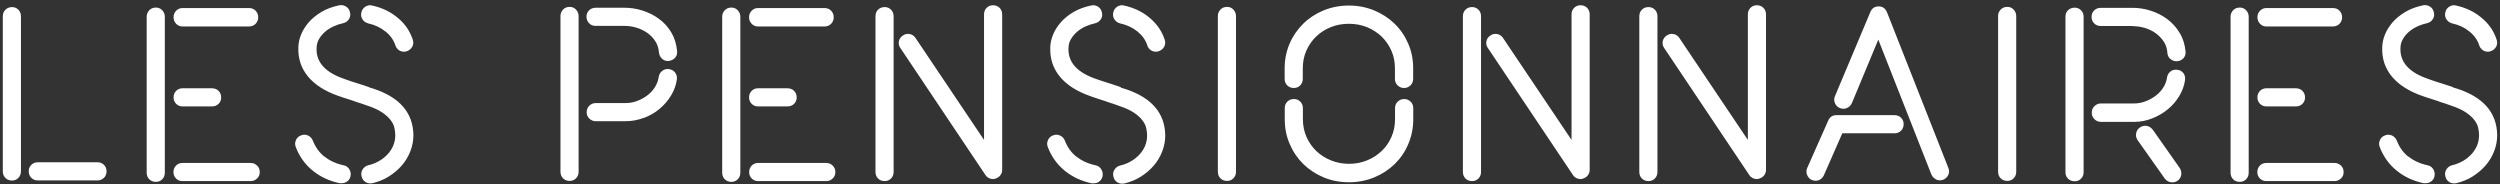 <?xml version="1.0" encoding="UTF-8"?>
<svg width="448px" height="33px" viewBox="0 0 448 33" version="1.1" xmlns="http://www.w3.org/2000/svg" xmlns:xlink="http://www.w3.org/1999/xlink">
    <rect x="0" y="0" width="448" height="33" fill="#333333" stroke="none"/>
    <title>Shape@2x</title>
    <g id="fiche-portfolio" stroke="none" stroke-width="1" fill="none" fill-rule="evenodd">
        <path d="M195.569,0.976 C195.981,0.89 196.394,0.959 196.772,1.2 C197.151,1.441 197.374,1.785 197.46,2.232 C197.581,2.679 197.512,3.092 197.272,3.453 C197.03,3.814 196.686,4.055 196.24,4.175 C195.671,4.296 195.121,4.468 194.554,4.726 C194.003,4.967 193.487,5.293 193.04,5.672 C192.593,6.05 192.214,6.497 191.922,6.996 C191.612,7.495 191.474,8.063 191.474,8.682 C191.391,11.081 192.922,12.867 196.068,14.024 L196.377,14.134 C196.91,14.323 197.495,14.53 198.131,14.719 C198.555,14.857 198.972,14.987 199.376,15.119 L200.581,15.527 C200.679,15.562 200.774,15.596 200.866,15.631 L200.831,15.699 L201.229,15.824 C201.356,15.863 201.476,15.897 201.588,15.923 C206.353,17.471 208.761,20.257 208.812,24.282 C208.812,25.263 208.624,26.226 208.262,27.155 C207.901,28.083 207.402,28.926 206.748,29.683 C206.095,30.44 205.321,31.093 204.427,31.661 C203.532,32.229 202.534,32.624 201.468,32.882 C201.417,32.882 201.348,32.899 201.279,32.899 C201.21,32.917 201.141,32.917 201.09,32.917 C200.712,32.917 200.385,32.796 200.092,32.573 C199.799,32.349 199.611,32.039 199.524,31.644 C199.404,31.197 199.473,30.784 199.714,30.405 C199.955,30.027 200.281,29.786 200.712,29.666 C201.331,29.528 201.932,29.305 202.5,28.995 C203.085,28.685 203.601,28.29 204.065,27.825 C204.53,27.361 204.891,26.828 205.166,26.226 C205.424,25.624 205.562,24.97 205.562,24.265 C205.562,23.869 205.51,23.439 205.407,22.975 C205.321,22.511 205.08,22.046 204.736,21.582 C204.392,21.117 203.876,20.653 203.222,20.206 C202.551,19.759 201.675,19.346 200.574,18.985 L200.069,18.807 L199.799,18.709 C199.542,18.606 199.249,18.52 198.94,18.434 C198.321,18.211 197.701,17.987 197.065,17.798 C196.587,17.643 196.139,17.498 195.72,17.348 L195.31,17.196 C192.971,16.37 191.182,15.235 189.961,13.773 C188.74,12.311 188.155,10.591 188.207,8.613 C188.207,7.856 188.361,7.082 188.671,6.291 C188.981,5.5 189.445,4.76 190.047,4.055 C190.649,3.35 191.423,2.731 192.335,2.18 C193.246,1.63 194.33,1.234 195.569,0.976 Z M434.254,0.942 C434.683,0.873 435.079,0.942 435.457,1.183 C435.836,1.424 436.059,1.768 436.145,2.215 C436.266,2.662 436.197,3.075 435.957,3.436 C435.715,3.814 435.371,4.038 434.925,4.158 C434.356,4.279 433.806,4.451 433.239,4.709 C432.688,4.967 432.173,5.276 431.725,5.655 C431.278,6.033 430.899,6.48 430.607,6.979 C430.315,7.478 430.16,8.046 430.16,8.665 C430.074,11.142 431.708,12.965 435.062,14.117 C435.462,14.272 435.891,14.427 436.349,14.574 L436.816,14.719 C437.452,14.908 438.072,15.115 438.657,15.304 L439.266,15.51 C439.364,15.545 439.459,15.579 439.551,15.614 L439.516,15.631 C439.792,15.734 440.05,15.82 440.273,15.872 C445.038,17.42 447.446,20.206 447.497,24.231 C447.497,25.211 447.309,26.174 446.947,27.103 C446.586,28.032 446.087,28.875 445.433,29.632 C444.78,30.388 444.006,31.042 443.112,31.61 C442.217,32.177 441.219,32.573 440.153,32.831 L440.032,32.844 C440.01,32.846 439.987,32.848 439.964,32.848 C439.895,32.865 439.826,32.865 439.775,32.865 C439.397,32.865 439.07,32.745 438.777,32.521 C438.484,32.298 438.296,31.988 438.209,31.592 C438.089,31.145 438.158,30.732 438.399,30.354 C438.64,29.976 438.966,29.735 439.397,29.614 C440.016,29.477 440.617,29.253 441.185,28.944 C441.77,28.634 442.286,28.238 442.75,27.774 C443.215,27.31 443.576,26.776 443.851,26.174 C444.109,25.572 444.247,24.919 444.247,24.214 C444.247,23.818 444.195,23.388 444.092,22.924 C444.006,22.459 443.765,21.995 443.421,21.53 C443.077,21.066 442.561,20.602 441.907,20.154 C441.236,19.707 440.36,19.294 439.259,18.933 L438.754,18.756 L438.484,18.658 C438.227,18.555 437.934,18.469 437.625,18.383 C437.006,18.159 436.386,17.936 435.75,17.746 C435.113,17.557 434.529,17.351 433.995,17.162 C431.656,16.336 429.867,15.201 428.646,13.739 C427.425,12.277 426.84,10.557 426.892,8.579 C426.892,7.822 427.047,7.048 427.357,6.257 C427.666,5.483 428.13,4.726 428.733,4.021 C429.335,3.316 430.109,2.696 431.02,2.146 C431.931,1.596 433.015,1.2 434.254,0.942 Z M60.823,0.942 C61.253,0.873 61.649,0.942 62.027,1.183 C62.406,1.424 62.629,1.768 62.715,2.215 C62.836,2.662 62.767,3.075 62.526,3.436 C62.285,3.814 61.941,4.038 61.494,4.158 C60.926,4.279 60.376,4.451 59.808,4.709 C59.258,4.967 58.742,5.276 58.295,5.655 C57.848,6.033 57.469,6.48 57.177,6.979 C56.884,7.478 56.73,8.046 56.73,8.665 C56.644,11.142 58.278,12.965 61.632,14.117 C62.032,14.272 62.46,14.427 62.918,14.574 L63.386,14.719 C64.022,14.908 64.642,15.115 65.226,15.304 L66.121,15.614 L66.104,15.631 C66.379,15.734 66.637,15.82 66.861,15.872 C71.625,17.42 74.033,20.206 74.084,24.231 C74.084,25.211 73.895,26.174 73.534,27.103 C73.173,28.032 72.674,28.875 72.02,29.632 C71.367,30.388 70.593,31.042 69.699,31.61 C68.804,32.177 67.806,32.573 66.74,32.831 L66.619,32.844 C66.597,32.846 66.574,32.848 66.551,32.848 C66.482,32.865 66.413,32.865 66.362,32.865 C65.983,32.865 65.657,32.745 65.364,32.521 C65.072,32.298 64.882,31.988 64.797,31.592 C64.676,31.145 64.745,30.732 64.986,30.354 C65.226,29.976 65.553,29.735 65.983,29.614 C66.602,29.477 67.187,29.253 67.772,28.944 C68.357,28.634 68.873,28.238 69.337,27.774 C69.802,27.31 70.163,26.776 70.438,26.174 C70.696,25.572 70.834,24.919 70.834,24.214 C70.834,23.818 70.782,23.388 70.679,22.924 C70.593,22.459 70.352,21.995 70.008,21.53 C69.664,21.066 69.148,20.602 68.494,20.154 C67.898,19.757 67.139,19.387 66.204,19.056 L65.325,18.756 L65.054,18.658 C64.797,18.555 64.504,18.469 64.194,18.383 C63.782,18.234 63.369,18.085 62.951,17.946 L62.32,17.746 C61.683,17.557 61.098,17.351 60.565,17.162 C58.226,16.336 56.437,15.201 55.216,13.739 C53.995,12.277 53.41,10.557 53.462,8.579 C53.462,7.822 53.616,7.048 53.926,6.257 C54.236,5.483 54.7,4.726 55.302,4.021 C55.921,3.316 56.678,2.696 57.59,2.146 C58.501,1.596 59.585,1.2 60.823,0.942 Z M188.551,24.324 L188.705,24.265 C189.118,24.093 189.531,24.093 189.944,24.282 C190.357,24.471 190.649,24.764 190.821,25.194 C191.268,26.363 191.956,27.344 192.902,28.083 L192.902,28.066 C193.762,28.754 194.779,29.243 195.952,29.533 L196.308,29.614 C196.755,29.7 197.099,29.941 197.34,30.319 C197.581,30.715 197.667,31.128 197.581,31.575 C197.495,31.971 197.306,32.28 197.013,32.504 C196.721,32.745 196.377,32.848 195.981,32.848 L195.637,32.848 C193.78,32.452 192.18,31.713 190.804,30.595 C189.428,29.477 188.43,28.066 187.777,26.381 C187.605,25.951 187.605,25.538 187.794,25.108 C187.96,24.747 188.204,24.478 188.551,24.324 L188.551,24.324 Z M427.391,24.265 C427.821,24.093 428.233,24.093 428.646,24.282 C429.042,24.472 429.335,24.781 429.506,25.194 C429.953,26.364 430.641,27.344 431.587,28.084 L431.604,28.066 C432.465,28.754 433.481,29.243 434.654,29.533 L435.01,29.614 C435.457,29.7 435.801,29.941 436.042,30.32 C436.266,30.698 436.352,31.111 436.266,31.558 C436.18,31.954 435.991,32.263 435.698,32.487 C435.406,32.71 435.062,32.831 434.666,32.831 L434.322,32.831 C432.465,32.435 430.848,31.696 429.489,30.578 C428.113,29.477 427.115,28.066 426.462,26.381 C426.29,25.951 426.29,25.521 426.479,25.108 C426.669,24.678 426.978,24.403 427.391,24.265 Z M53.943,24.265 C54.373,24.093 54.786,24.093 55.199,24.282 C55.594,24.472 55.887,24.781 56.059,25.194 C56.523,26.364 57.211,27.344 58.157,28.084 L58.157,28.066 C59.017,28.754 60.034,29.243 61.206,29.533 L61.563,29.614 C62.01,29.7 62.354,29.941 62.595,30.32 C62.818,30.698 62.904,31.111 62.818,31.558 C62.732,31.954 62.543,32.263 62.251,32.487 C61.958,32.71 61.614,32.831 61.219,32.831 L60.875,32.831 C59.017,32.435 57.4,31.696 56.042,30.578 C54.666,29.477 53.668,28.066 53.014,26.381 C52.842,25.951 52.842,25.521 53.032,25.108 C53.221,24.678 53.53,24.403 53.943,24.265 Z M383.479,22.838 C383.84,22.58 384.253,22.494 384.683,22.562 C385.13,22.631 385.474,22.855 385.766,23.25 L385.784,23.25 L390.6,30.096 C390.857,30.492 390.944,30.922 390.875,31.352 C390.806,31.782 390.582,32.126 390.221,32.384 C389.946,32.573 389.637,32.676 389.293,32.676 C388.725,32.676 388.278,32.452 387.934,32.005 L383.066,25.125 C382.808,24.764 382.722,24.351 382.791,23.921 C382.86,23.474 383.083,23.113 383.479,22.838 Z M251.623,17.746 C252.071,17.746 252.449,17.901 252.776,18.211 C253.103,18.52 253.257,18.916 253.257,19.398 L253.257,21.376 C253.257,22.958 252.948,24.437 252.363,25.813 C251.778,27.206 250.953,28.393 249.921,29.408 C248.871,30.423 247.65,31.214 246.24,31.799 C244.847,32.366 243.333,32.659 241.734,32.659 C240.133,32.659 238.638,32.384 237.227,31.799 C235.834,31.214 234.612,30.423 233.563,29.408 C232.531,28.393 231.706,27.189 231.121,25.813 C230.519,24.437 230.227,22.958 230.227,21.376 L230.227,19.398 C230.227,18.916 230.382,18.52 230.691,18.211 C231.001,17.901 231.397,17.746 231.878,17.746 C232.325,17.746 232.703,17.901 233.013,18.211 C233.323,18.52 233.478,18.916 233.478,19.398 L233.478,21.376 C233.478,22.511 233.701,23.56 234.114,24.523 C234.544,25.486 235.129,26.329 235.868,27.052 C236.608,27.757 237.485,28.324 238.5,28.737 C239.514,29.15 240.598,29.356 241.751,29.356 C242.903,29.356 243.986,29.15 244.984,28.737 C245.981,28.342 246.842,27.774 247.599,27.052 C248.355,26.346 248.923,25.504 249.353,24.523 C249.783,23.543 249.99,22.494 249.99,21.376 L249.99,19.398 C249.99,18.916 250.144,18.52 250.471,18.211 C250.798,17.901 251.176,17.746 251.623,17.746 Z M27.937,1.355 C28.384,1.355 28.762,1.51 29.072,1.836 C29.382,2.163 29.536,2.559 29.536,3.006 L29.536,30.939 C29.536,31.42 29.382,31.816 29.072,32.126 C28.762,32.435 28.384,32.59 27.937,32.59 C27.455,32.59 27.06,32.435 26.75,32.126 C26.44,31.816 26.286,31.42 26.286,30.939 L26.286,3.006 C26.286,2.542 26.44,2.163 26.75,1.836 C27.06,1.51 27.455,1.355 27.937,1.355 Z M401.367,1.355 C401.815,1.355 402.193,1.51 402.503,1.836 C402.812,2.163 402.966,2.559 402.966,3.006 L402.966,30.939 C402.966,31.42 402.812,31.816 402.503,32.126 C402.193,32.435 401.815,32.59 401.367,32.59 C400.885,32.59 400.49,32.435 400.18,32.126 C399.87,31.816 399.716,31.42 399.716,30.939 L399.716,3.006 C399.716,2.542 399.87,2.163 400.18,1.836 C400.49,1.51 400.885,1.355 401.367,1.355 Z M131.068,1.355 C131.515,1.355 131.894,1.51 132.203,1.836 C132.513,2.163 132.668,2.559 132.668,3.006 L132.668,30.939 C132.668,31.42 132.513,31.816 132.203,32.126 C131.894,32.435 131.515,32.59 131.068,32.59 C130.587,32.59 130.191,32.435 129.882,32.126 C129.572,31.816 129.417,31.42 129.417,30.939 L129.417,3.006 C129.417,2.542 129.572,2.163 129.882,1.836 C130.191,1.51 130.587,1.355 131.068,1.355 Z M371.783,1.372 C372.23,1.372 372.608,1.527 372.918,1.836 C373.228,2.146 373.383,2.524 373.383,2.972 L373.383,30.887 C373.383,31.334 373.228,31.713 372.918,32.022 C372.608,32.332 372.23,32.487 371.783,32.487 C371.301,32.487 370.906,32.332 370.596,32.022 C370.287,31.713 370.132,31.334 370.132,30.887 L370.132,2.954 C370.132,2.507 370.287,2.129 370.596,1.819 L370.596,1.836 C370.906,1.527 371.301,1.372 371.783,1.372 Z M44.896,29.202 C45.36,29.202 45.739,29.356 46.066,29.666 C46.392,29.976 46.547,30.371 46.547,30.853 C46.547,31.3 46.392,31.678 46.066,31.988 C45.739,32.298 45.343,32.452 44.896,32.452 L32.684,32.452 C32.237,32.452 31.858,32.298 31.549,31.988 C31.239,31.678 31.084,31.3 31.084,30.853 C31.084,30.371 31.239,29.976 31.549,29.666 C31.858,29.356 32.237,29.202 32.684,29.202 L44.896,29.202 Z M418.327,29.202 C418.79,29.202 419.169,29.356 419.496,29.666 C419.822,29.976 419.978,30.371 419.978,30.853 C419.978,31.3 419.822,31.678 419.496,31.988 C419.169,32.298 418.773,32.452 418.327,32.452 L406.114,32.452 C405.667,32.452 405.289,32.298 404.979,31.988 C404.669,31.678 404.515,31.3 404.515,30.853 C404.515,30.371 404.669,29.976 404.979,29.666 C405.289,29.356 405.667,29.202 406.114,29.202 L418.327,29.202 Z M295.415,1.269 C295.862,1.269 296.241,1.424 296.55,1.733 C296.86,2.043 297.014,2.438 297.014,2.92 L297.014,30.801 C297.014,31.283 296.86,31.678 296.55,31.988 C296.241,32.298 295.862,32.452 295.415,32.452 C294.933,32.452 294.538,32.298 294.228,31.988 C293.918,31.678 293.764,31.283 293.764,30.801 L293.764,2.92 C293.764,2.438 293.918,2.043 294.228,1.733 C294.538,1.424 294.933,1.269 295.415,1.269 Z M263.801,1.269 C264.248,1.269 264.626,1.424 264.936,1.733 C265.246,2.043 265.401,2.438 265.401,2.92 L265.401,30.801 C265.401,31.283 265.246,31.678 264.936,31.988 C264.626,32.298 264.248,32.452 263.801,32.452 C263.319,32.452 262.924,32.298 262.614,31.988 C262.305,31.678 262.15,31.283 262.15,30.801 L262.15,2.92 C262.15,2.438 262.305,2.043 262.614,1.733 C262.924,1.424 263.319,1.269 263.801,1.269 Z M148.062,29.202 C148.509,29.202 148.888,29.356 149.214,29.666 C149.541,29.976 149.696,30.371 149.696,30.853 C149.696,31.3 149.541,31.678 149.214,31.988 C148.905,32.298 148.509,32.452 148.062,32.452 L135.85,32.452 C135.403,32.452 135.024,32.298 134.715,31.988 C134.405,31.678 134.25,31.3 134.25,30.853 C134.25,30.371 134.405,29.976 134.715,29.666 C135.024,29.356 135.403,29.202 135.85,29.202 L148.062,29.202 Z M158.537,1.269 C158.984,1.269 159.362,1.424 159.672,1.733 C159.982,2.043 160.136,2.438 160.136,2.92 L160.136,30.801 C160.136,31.283 159.982,31.678 159.672,31.988 C159.362,32.298 158.984,32.452 158.537,32.452 C158.055,32.452 157.659,32.298 157.35,31.988 C157.04,31.678 156.886,31.283 156.886,30.801 L156.886,2.92 C156.886,2.438 157.04,2.043 157.35,1.733 C157.659,1.424 158.055,1.269 158.537,1.269 Z M359.709,1.234 C360.155,1.234 360.534,1.389 360.843,1.716 C361.153,2.043 361.308,2.438 361.308,2.886 L361.308,30.767 C361.308,31.249 361.153,31.644 360.843,31.954 C360.534,32.263 360.155,32.418 359.709,32.418 C359.227,32.418 358.831,32.263 358.521,31.954 C358.212,31.644 358.057,31.249 358.057,30.767 L358.057,2.886 C358.057,2.421 358.212,2.043 358.521,1.716 C358.831,1.389 359.227,1.234 359.709,1.234 Z M219.89,1.234 C220.337,1.234 220.715,1.389 221.025,1.716 C221.335,2.043 221.489,2.438 221.489,2.886 L221.489,30.767 C221.489,31.249 221.335,31.644 221.025,31.954 C220.715,32.263 220.337,32.418 219.89,32.418 C219.408,32.418 219.012,32.263 218.702,31.954 C218.393,31.644 218.239,31.249 218.239,30.767 L218.239,2.886 C218.239,2.421 218.393,2.043 218.702,1.716 C219.012,1.389 219.408,1.234 219.89,1.234 Z M102.086,1.234 C102.533,1.234 102.912,1.389 103.221,1.716 C103.531,2.043 103.686,2.438 103.686,2.886 L103.686,30.767 C103.686,31.248 103.531,31.644 103.221,31.954 C102.912,32.263 102.533,32.418 102.086,32.418 C101.605,32.418 101.209,32.263 100.899,31.954 C100.59,31.644 100.435,31.248 100.435,30.767 L100.435,2.886 C100.435,2.421 100.59,2.043 100.899,1.716 C101.209,1.389 101.605,1.234 102.086,1.234 Z M339.481,20.636 C339.963,20.636 340.359,20.791 340.668,21.1 C340.978,21.41 341.133,21.788 341.133,22.236 C341.133,22.717 340.978,23.113 340.668,23.422 C340.359,23.732 339.963,23.887 339.481,23.887 L330.141,23.887 L326.839,31.403 C326.684,31.713 326.495,31.954 326.22,32.126 L326.238,32.126 C325.979,32.298 325.687,32.384 325.377,32.384 C325.119,32.384 324.896,32.349 324.706,32.263 C324.276,32.074 323.984,31.747 323.83,31.334 C323.674,30.922 323.674,30.509 323.847,30.113 L327.613,21.616 C327.888,20.963 328.387,20.636 329.092,20.636 L339.481,20.636 Z M2.154,1.269 C2.601,1.269 2.98,1.424 3.289,1.733 C3.599,2.043 3.754,2.438 3.754,2.92 L3.754,30.681 C3.754,31.162 3.599,31.558 3.289,31.868 L3.289,31.885 C2.98,32.194 2.601,32.349 2.154,32.349 C1.672,32.349 1.277,32.194 0.967,31.885 C0.658,31.575 0.503,31.18 0.503,30.698 L0.503,2.937 C0.503,2.456 0.658,2.06 0.967,1.75 C1.277,1.441 1.672,1.286 2.154,1.269 Z M17.496,29.081 C17.944,29.081 18.322,29.236 18.632,29.546 C18.941,29.855 19.096,30.234 19.096,30.681 C19.096,31.162 18.941,31.558 18.632,31.868 L18.614,31.868 C18.305,32.177 17.926,32.332 17.479,32.332 L6.798,32.332 C6.316,32.332 5.921,32.177 5.611,31.868 C5.302,31.558 5.147,31.162 5.147,30.681 C5.147,30.234 5.302,29.855 5.611,29.546 C5.921,29.236 6.316,29.081 6.798,29.081 L17.496,29.081 Z M336.678,1.148 C337.383,1.148 337.864,1.51 338.157,2.215 L349.147,30.096 C349.32,30.526 349.32,30.939 349.13,31.352 C348.941,31.747 348.632,32.04 348.219,32.212 L348.219,32.194 C348.047,32.28 347.84,32.315 347.617,32.315 C347.308,32.315 347.015,32.229 346.739,32.022 C346.447,31.833 346.241,31.575 346.103,31.266 L336.592,7.1 L331.861,18.469 C331.655,18.899 331.363,19.191 330.95,19.363 C330.554,19.535 330.141,19.535 329.712,19.363 C329.282,19.191 328.99,18.899 328.817,18.469 C328.646,18.056 328.646,17.643 328.817,17.248 L335.164,2.163 C335.418,1.544 335.862,1.203 336.484,1.154 L336.678,1.148 Z M177.939,0.942 C178.42,0.942 178.816,1.097 179.125,1.406 C179.435,1.716 179.59,2.112 179.59,2.593 L179.59,30.423 C179.59,30.784 179.486,31.111 179.28,31.386 C179.073,31.678 178.781,31.868 178.42,31.988 L178.403,32.005 C178.231,32.074 178.076,32.091 177.939,32.091 C177.697,32.091 177.44,32.022 177.182,31.902 C176.941,31.764 176.734,31.592 176.597,31.369 L161.341,8.596 C161.082,8.235 160.997,7.822 161.082,7.392 C161.168,6.962 161.409,6.618 161.804,6.36 C162.166,6.102 162.561,6.016 163.009,6.102 C163.439,6.171 163.783,6.412 164.041,6.773 L176.339,25.074 L176.339,2.593 C176.339,2.112 176.494,1.716 176.803,1.406 C177.113,1.097 177.491,0.942 177.939,0.942 Z M283.22,0.942 C283.701,0.942 284.097,1.097 284.407,1.406 C284.716,1.716 284.871,2.112 284.871,2.593 L284.871,30.423 C284.871,30.784 284.768,31.111 284.562,31.386 C284.355,31.678 284.063,31.868 283.701,31.988 L283.684,32.005 C283.513,32.074 283.357,32.091 283.22,32.091 C282.962,32.091 282.721,32.022 282.463,31.902 C282.222,31.764 282.016,31.592 281.878,31.369 L266.622,8.596 C266.364,8.235 266.278,7.822 266.364,7.392 C266.45,6.962 266.69,6.618 267.086,6.36 C267.447,6.102 267.86,6.016 268.291,6.102 C268.72,6.171 269.064,6.412 269.323,6.773 L281.62,25.074 L281.62,2.593 C281.62,2.112 281.775,1.716 282.085,1.406 C282.395,1.097 282.773,0.942 283.22,0.942 Z M314.817,0.942 C315.298,0.942 315.693,1.097 316.003,1.406 C316.313,1.716 316.468,2.112 316.468,2.593 L316.468,30.423 C316.468,30.784 316.364,31.111 316.158,31.386 C315.952,31.678 315.659,31.868 315.298,31.988 L315.281,32.005 C315.109,32.074 314.954,32.091 314.817,32.091 C314.559,32.091 314.317,32.022 314.06,31.902 C313.819,31.764 313.612,31.592 313.475,31.369 L298.218,8.596 C297.961,8.235 297.874,7.822 297.961,7.392 C298.046,6.962 298.287,6.618 298.683,6.36 C299.044,6.102 299.456,6.016 299.887,6.102 C300.317,6.171 300.661,6.412 300.919,6.773 L313.217,25.074 L313.217,2.593 C313.217,2.112 313.372,1.716 313.681,1.406 C313.991,1.097 314.369,0.942 314.817,0.942 Z M389.969,12.488 L390.135,12.5 C390.617,12.552 390.978,12.741 391.253,13.085 C391.511,13.412 391.614,13.825 391.563,14.306 C391.426,15.321 391.082,16.284 390.531,17.196 C389.981,18.108 389.293,18.916 388.467,19.587 C387.642,20.275 386.712,20.808 385.663,21.221 C384.631,21.634 383.531,21.84 382.413,21.84 L376.496,21.84 C376.031,21.84 375.653,21.685 375.326,21.358 C374.999,21.032 374.845,20.653 374.845,20.189 C374.845,19.724 374.999,19.346 375.326,19.019 C375.653,18.692 376.048,18.538 376.496,18.538 L382.413,18.538 C383.118,18.538 383.806,18.417 384.477,18.159 C385.147,17.901 385.766,17.557 386.317,17.144 C386.867,16.714 387.332,16.233 387.676,15.665 C388.02,15.115 388.243,14.513 388.33,13.894 C388.398,13.446 388.587,13.085 388.949,12.827 L388.931,12.81 C389.232,12.584 389.586,12.477 389.969,12.488 L389.969,12.488 Z M119.688,12.368 L119.854,12.38 C120.336,12.449 120.714,12.638 120.972,12.999 C121.247,13.343 121.351,13.756 121.299,14.203 C121.161,15.218 120.817,16.181 120.267,17.093 C119.716,18.004 119.028,18.813 118.203,19.501 C117.36,20.206 116.431,20.739 115.382,21.135 L115.365,21.118 C114.315,21.513 113.232,21.72 112.114,21.72 L106.782,21.72 C106.317,21.72 105.939,21.565 105.612,21.255 C105.285,20.946 105.131,20.567 105.131,20.12 C105.131,19.638 105.285,19.243 105.612,18.933 C105.939,18.624 106.334,18.469 106.782,18.469 L112.114,18.469 C112.819,18.469 113.507,18.348 114.178,18.09 C114.866,17.832 115.468,17.506 116.018,17.076 C116.569,16.663 117.033,16.164 117.377,15.596 C117.721,15.029 117.945,14.444 118.03,13.825 C118.099,13.378 118.289,12.999 118.65,12.724 C118.951,12.468 119.304,12.357 119.688,12.368 Z M141.113,15.82 C141.595,15.82 141.99,15.975 142.3,16.284 C142.609,16.594 142.765,16.99 142.765,17.471 C142.765,17.918 142.609,18.297 142.3,18.606 C141.99,18.916 141.595,19.071 141.113,19.071 L135.833,19.071 C135.386,19.071 135.007,18.916 134.698,18.606 C134.388,18.297 134.233,17.918 134.233,17.471 C134.233,16.99 134.388,16.594 134.698,16.284 C135.007,15.975 135.386,15.82 135.833,15.82 L141.113,15.82 Z M411.412,15.82 C411.893,15.82 412.289,15.975 412.598,16.284 C412.908,16.594 413.063,16.99 413.063,17.471 C413.063,17.918 412.908,18.297 412.598,18.606 C412.289,18.916 411.893,19.071 411.412,19.071 L406.131,19.071 C405.684,19.071 405.306,18.916 404.996,18.606 C404.686,18.297 404.532,17.918 404.532,17.471 C404.532,16.99 404.686,16.594 404.996,16.284 C405.306,15.975 405.684,15.82 406.131,15.82 L411.412,15.82 Z M37.982,15.82 C38.463,15.82 38.859,15.975 39.168,16.284 C39.478,16.594 39.633,16.99 39.633,17.471 C39.633,17.918 39.478,18.297 39.168,18.606 C38.859,18.916 38.463,19.071 37.982,19.071 L32.701,19.071 C32.254,19.071 31.876,18.916 31.566,18.606 C31.256,18.297 31.102,17.918 31.102,17.471 C31.102,16.99 31.256,16.594 31.566,16.284 C31.876,15.975 32.254,15.82 32.701,15.82 L37.982,15.82 Z M241.716,0.994 C243.316,0.994 244.812,1.286 246.223,1.854 C247.633,2.438 248.854,3.23 249.903,4.244 C250.935,5.242 251.761,6.446 252.346,7.805 C252.948,9.181 253.24,10.643 253.24,12.225 L253.24,14.117 C253.24,14.599 253.068,14.994 252.759,15.304 C252.432,15.614 252.054,15.768 251.606,15.768 C251.159,15.768 250.781,15.614 250.454,15.304 C250.127,14.994 249.972,14.599 249.972,14.117 L249.972,12.225 C249.972,11.107 249.766,10.058 249.336,9.078 C248.906,8.114 248.321,7.272 247.582,6.549 C246.842,5.844 245.964,5.276 244.967,4.864 C243.969,4.468 242.885,4.262 241.734,4.262 C240.581,4.262 239.497,4.451 238.482,4.864 C237.485,5.259 236.591,5.827 235.851,6.549 C235.111,7.254 234.527,8.114 234.097,9.078 C233.666,10.058 233.46,11.107 233.46,12.225 L233.46,14.117 C233.46,14.599 233.305,14.994 232.996,15.304 C232.686,15.614 232.308,15.768 231.86,15.768 C231.379,15.768 230.984,15.614 230.674,15.304 C230.365,14.994 230.209,14.599 230.209,14.117 L230.209,12.225 C230.209,10.643 230.519,9.164 231.104,7.805 C231.689,6.446 232.514,5.259 233.546,4.244 C234.578,3.23 235.799,2.438 237.21,1.854 C238.603,1.286 240.116,0.994 241.716,0.994 Z M382.206,1.406 C383.289,1.406 384.356,1.578 385.422,1.922 C386.489,2.249 387.469,2.765 388.364,3.419 C389.258,4.09 389.998,4.898 390.582,5.878 C391.184,6.842 391.528,7.96 391.649,9.232 C391.701,9.68 391.58,10.075 391.288,10.419 C390.978,10.763 390.6,10.935 390.118,10.97 L389.998,10.97 C389.568,10.97 389.206,10.815 388.897,10.54 C388.587,10.264 388.432,9.92 388.398,9.49 C388.347,8.699 388.123,8.011 387.727,7.426 C387.332,6.842 386.85,6.343 386.266,5.93 C385.68,5.517 385.044,5.208 384.339,5.001 C383.633,4.795 382.928,4.692 382.223,4.692 L382.206,4.657 L376.461,4.657 C375.98,4.657 375.585,4.502 375.275,4.193 C374.965,3.883 374.81,3.488 374.81,3.006 C374.81,2.559 374.965,2.18 375.275,1.871 C375.585,1.561 375.98,1.406 376.461,1.406 L382.206,1.406 Z M111.907,1.389 C112.974,1.389 114.058,1.544 115.124,1.888 C116.208,2.232 117.188,2.714 118.065,3.367 C118.96,4.004 119.699,4.812 120.284,5.792 C120.869,6.756 121.213,7.874 121.333,9.146 C121.385,9.628 121.264,10.024 120.972,10.35 C120.68,10.677 120.301,10.866 119.819,10.918 L119.819,10.935 L119.699,10.935 C119.269,10.935 118.908,10.78 118.616,10.505 C118.323,10.23 118.134,9.852 118.082,9.404 C118.03,8.648 117.807,7.96 117.411,7.358 C117.016,6.756 116.535,6.257 115.949,5.861 C115.365,5.466 114.728,5.156 114.023,4.95 C113.318,4.743 112.613,4.64 111.907,4.64 L106.747,4.64 C106.265,4.64 105.87,4.485 105.56,4.158 C105.251,3.832 105.096,3.436 105.096,2.989 C105.096,2.542 105.251,2.163 105.56,1.854 C105.87,1.544 106.265,1.389 106.747,1.389 L111.907,1.389 Z M65.467,1.2 C65.846,0.959 66.258,0.873 66.706,0.994 C68.494,1.389 70.025,2.129 71.315,3.23 C72.623,4.313 73.5,5.638 73.981,7.151 C74.119,7.564 74.084,7.977 73.878,8.372 C73.655,8.768 73.328,9.043 72.88,9.181 C72.708,9.232 72.554,9.267 72.416,9.267 C72.038,9.267 71.711,9.164 71.436,8.957 C71.16,8.734 70.971,8.476 70.851,8.132 C70.541,7.168 69.956,6.343 69.079,5.638 L69.062,5.638 C68.202,4.932 67.17,4.451 65.983,4.193 C65.536,4.072 65.192,3.832 64.951,3.453 C64.71,3.075 64.642,2.662 64.762,2.215 C64.848,1.785 65.089,1.458 65.467,1.2 Z M438.897,1.2 C439.276,0.959 439.689,0.873 440.136,0.994 C441.924,1.389 443.456,2.129 444.745,3.23 C446.052,4.313 446.93,5.638 447.411,7.151 C447.549,7.564 447.515,7.977 447.309,8.372 C447.084,8.768 446.758,9.043 446.311,9.181 C446.139,9.232 445.984,9.267 445.846,9.267 C445.468,9.267 445.141,9.164 444.866,8.957 C444.63,8.766 444.445,8.549 444.332,8.274 L444.281,8.132 C443.971,7.168 443.387,6.343 442.51,5.638 C441.649,4.932 440.617,4.451 439.431,4.193 C438.984,4.072 438.64,3.832 438.399,3.453 C438.188,3.122 438.109,2.765 438.173,2.381 L438.209,2.215 C438.278,1.785 438.519,1.458 438.897,1.2 Z M200.195,1.2 C200.591,0.959 201.004,0.873 201.451,0.993 C203.222,1.389 204.771,2.129 206.06,3.229 C207.35,4.33 208.245,5.637 208.726,7.151 C208.864,7.564 208.83,7.977 208.624,8.372 C208.399,8.768 208.073,9.043 207.626,9.181 C207.454,9.232 207.299,9.267 207.161,9.267 C206.783,9.267 206.456,9.163 206.181,8.957 C205.945,8.78 205.76,8.553 205.647,8.275 L205.596,8.131 C205.286,7.168 204.702,6.343 203.825,5.637 L203.808,5.62 C202.947,4.932 201.915,4.451 200.729,4.193 C200.281,4.089 199.937,3.831 199.697,3.453 C199.455,3.075 199.387,2.662 199.507,2.215 C199.593,1.802 199.817,1.458 200.195,1.2 Z M147.752,1.441 C148.234,1.441 148.63,1.596 148.939,1.922 C149.249,2.249 149.403,2.628 149.403,3.092 C149.403,3.556 149.249,3.935 148.939,4.262 C148.63,4.571 148.234,4.743 147.752,4.743 L135.833,4.743 C135.386,4.743 135.007,4.588 134.698,4.262 C134.388,3.935 134.233,3.556 134.233,3.092 C134.233,2.628 134.388,2.249 134.698,1.922 C135.007,1.613 135.386,1.441 135.833,1.441 L147.752,1.441 Z M418.051,1.441 C418.532,1.441 418.928,1.596 419.238,1.922 C419.547,2.249 419.703,2.628 419.703,3.092 C419.703,3.556 419.547,3.935 419.238,4.262 C418.928,4.571 418.532,4.743 418.051,4.743 L406.131,4.743 C405.684,4.743 405.306,4.588 404.996,4.262 C404.686,3.935 404.532,3.556 404.532,3.092 C404.532,2.628 404.686,2.232 404.996,1.922 C405.306,1.613 405.684,1.441 406.131,1.441 L418.051,1.441 Z M44.621,1.441 C45.102,1.441 45.498,1.596 45.808,1.922 C46.117,2.249 46.272,2.628 46.272,3.092 C46.272,3.556 46.117,3.935 45.808,4.262 C45.498,4.571 45.102,4.743 44.621,4.743 L32.701,4.743 C32.254,4.743 31.876,4.588 31.566,4.262 C31.256,3.935 31.102,3.556 31.102,3.092 C31.102,2.628 31.256,2.249 31.566,1.922 C31.876,1.613 32.254,1.441 32.701,1.441 L44.621,1.441 Z" id="Shape" fill="#FFFFFF" fill-rule="nonzero"></path>
    </g>
</svg>